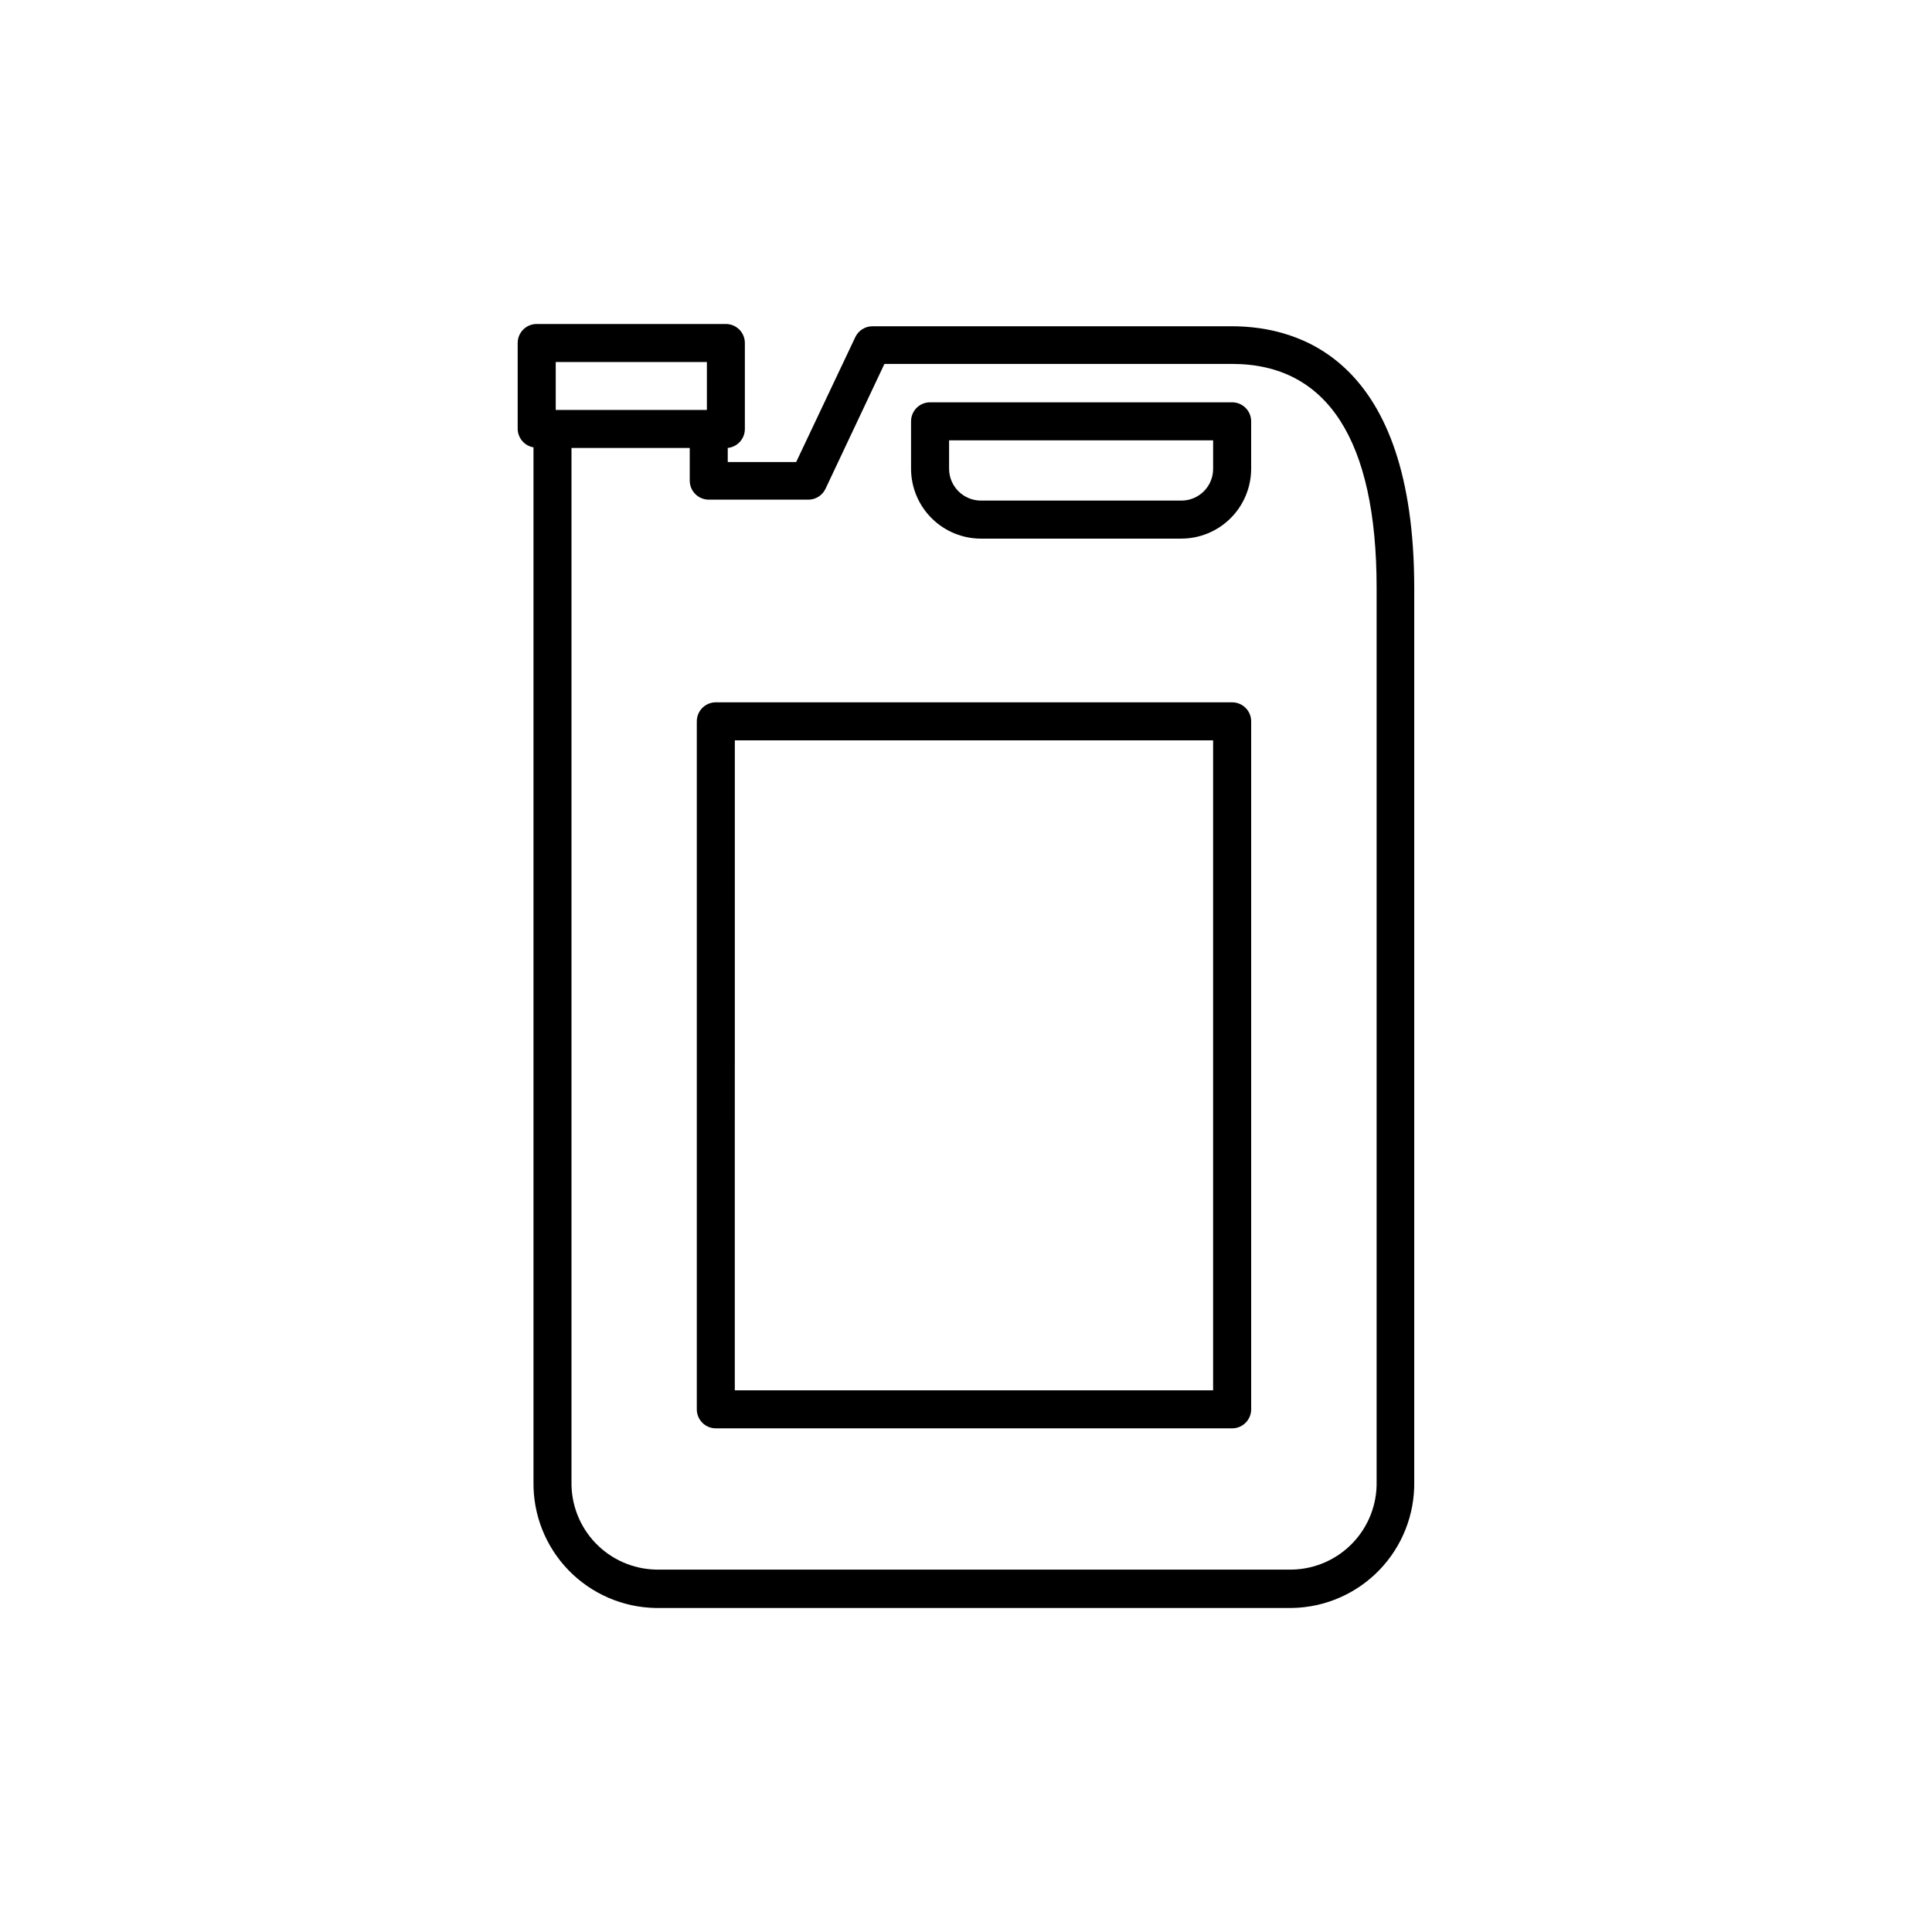 <?xml version="1.0" encoding="UTF-8"?>
<!-- Uploaded to: ICON Repo, www.iconrepo.com, Generator: ICON Repo Mixer Tools -->
<svg fill="#000000" width="800px" height="800px" version="1.1" viewBox="144 144 512 512" xmlns="http://www.w3.org/2000/svg">
 <g>
  <path d="m285.38 262.56v274.12c-0.137 8.73 3.199 17.156 9.273 23.43 6.074 6.269 14.391 9.875 23.121 10.023h168.62c8.73-0.148 17.047-3.754 23.117-10.023 6.074-6.273 9.41-14.699 9.277-23.43v-236.79c0-60.457-30.23-69.426-48.367-69.426l-95.219-0.004c-1.938 0.008-3.699 1.125-4.535 2.875l-15.668 33.102h-18.137v-3.731c2.586-0.262 4.547-2.441 4.535-5.039v-22.773c0-1.336-0.531-2.617-1.477-3.562-0.945-0.941-2.227-1.473-3.562-1.473h-50.129c-2.781 0-5.039 2.254-5.039 5.035v22.773c0.039 2.422 1.797 4.477 4.184 4.887zm72.852 13.855c1.938-0.004 3.699-1.121 4.531-2.871l15.617-33.102h92.148c25.191 0 38.289 20.152 38.289 59.348v236.79c0.137 6.059-2.137 11.922-6.324 16.305-4.184 4.383-9.938 6.926-15.992 7.07h-168.73c-6.059-0.145-11.812-2.688-15.996-7.07-4.184-4.383-6.457-10.246-6.324-16.305v-273.87h31.336v8.664h0.004c0 1.336 0.527 2.617 1.473 3.562 0.945 0.945 2.227 1.477 3.562 1.477zm-66.957-36.477h40.055v12.695h-40.055z"/>
  <path d="m328.66 335.16v182.33c0 1.336 0.531 2.617 1.473 3.562 0.945 0.945 2.227 1.473 3.562 1.473h136.84c1.336 0 2.617-0.527 3.562-1.473 0.945-0.945 1.477-2.227 1.477-3.562v-182.33c0-1.34-0.531-2.621-1.477-3.562-0.945-0.945-2.227-1.477-3.562-1.477h-136.84c-2.781 0-5.035 2.254-5.035 5.039zm10.078 5.039 126.75-0.004v172.25h-126.76z"/>
  <path d="m403.98 286.74h53c4.918 0.012 9.637-1.926 13.125-5.394 3.484-3.469 5.449-8.18 5.465-13.094v-12.598c0-1.336-0.531-2.617-1.477-3.562s-2.227-1.477-3.562-1.477h-80.055c-2.781 0-5.039 2.258-5.039 5.039v12.598c0.016 4.906 1.973 9.609 5.449 13.074 3.477 3.469 8.184 5.414 13.094 5.414zm-8.465-26.047h69.977v7.559c0 4.644-3.766 8.41-8.41 8.41h-53.102c-4.656 0.004-8.438-3.758-8.465-8.41z"/>
 </g>
</svg>